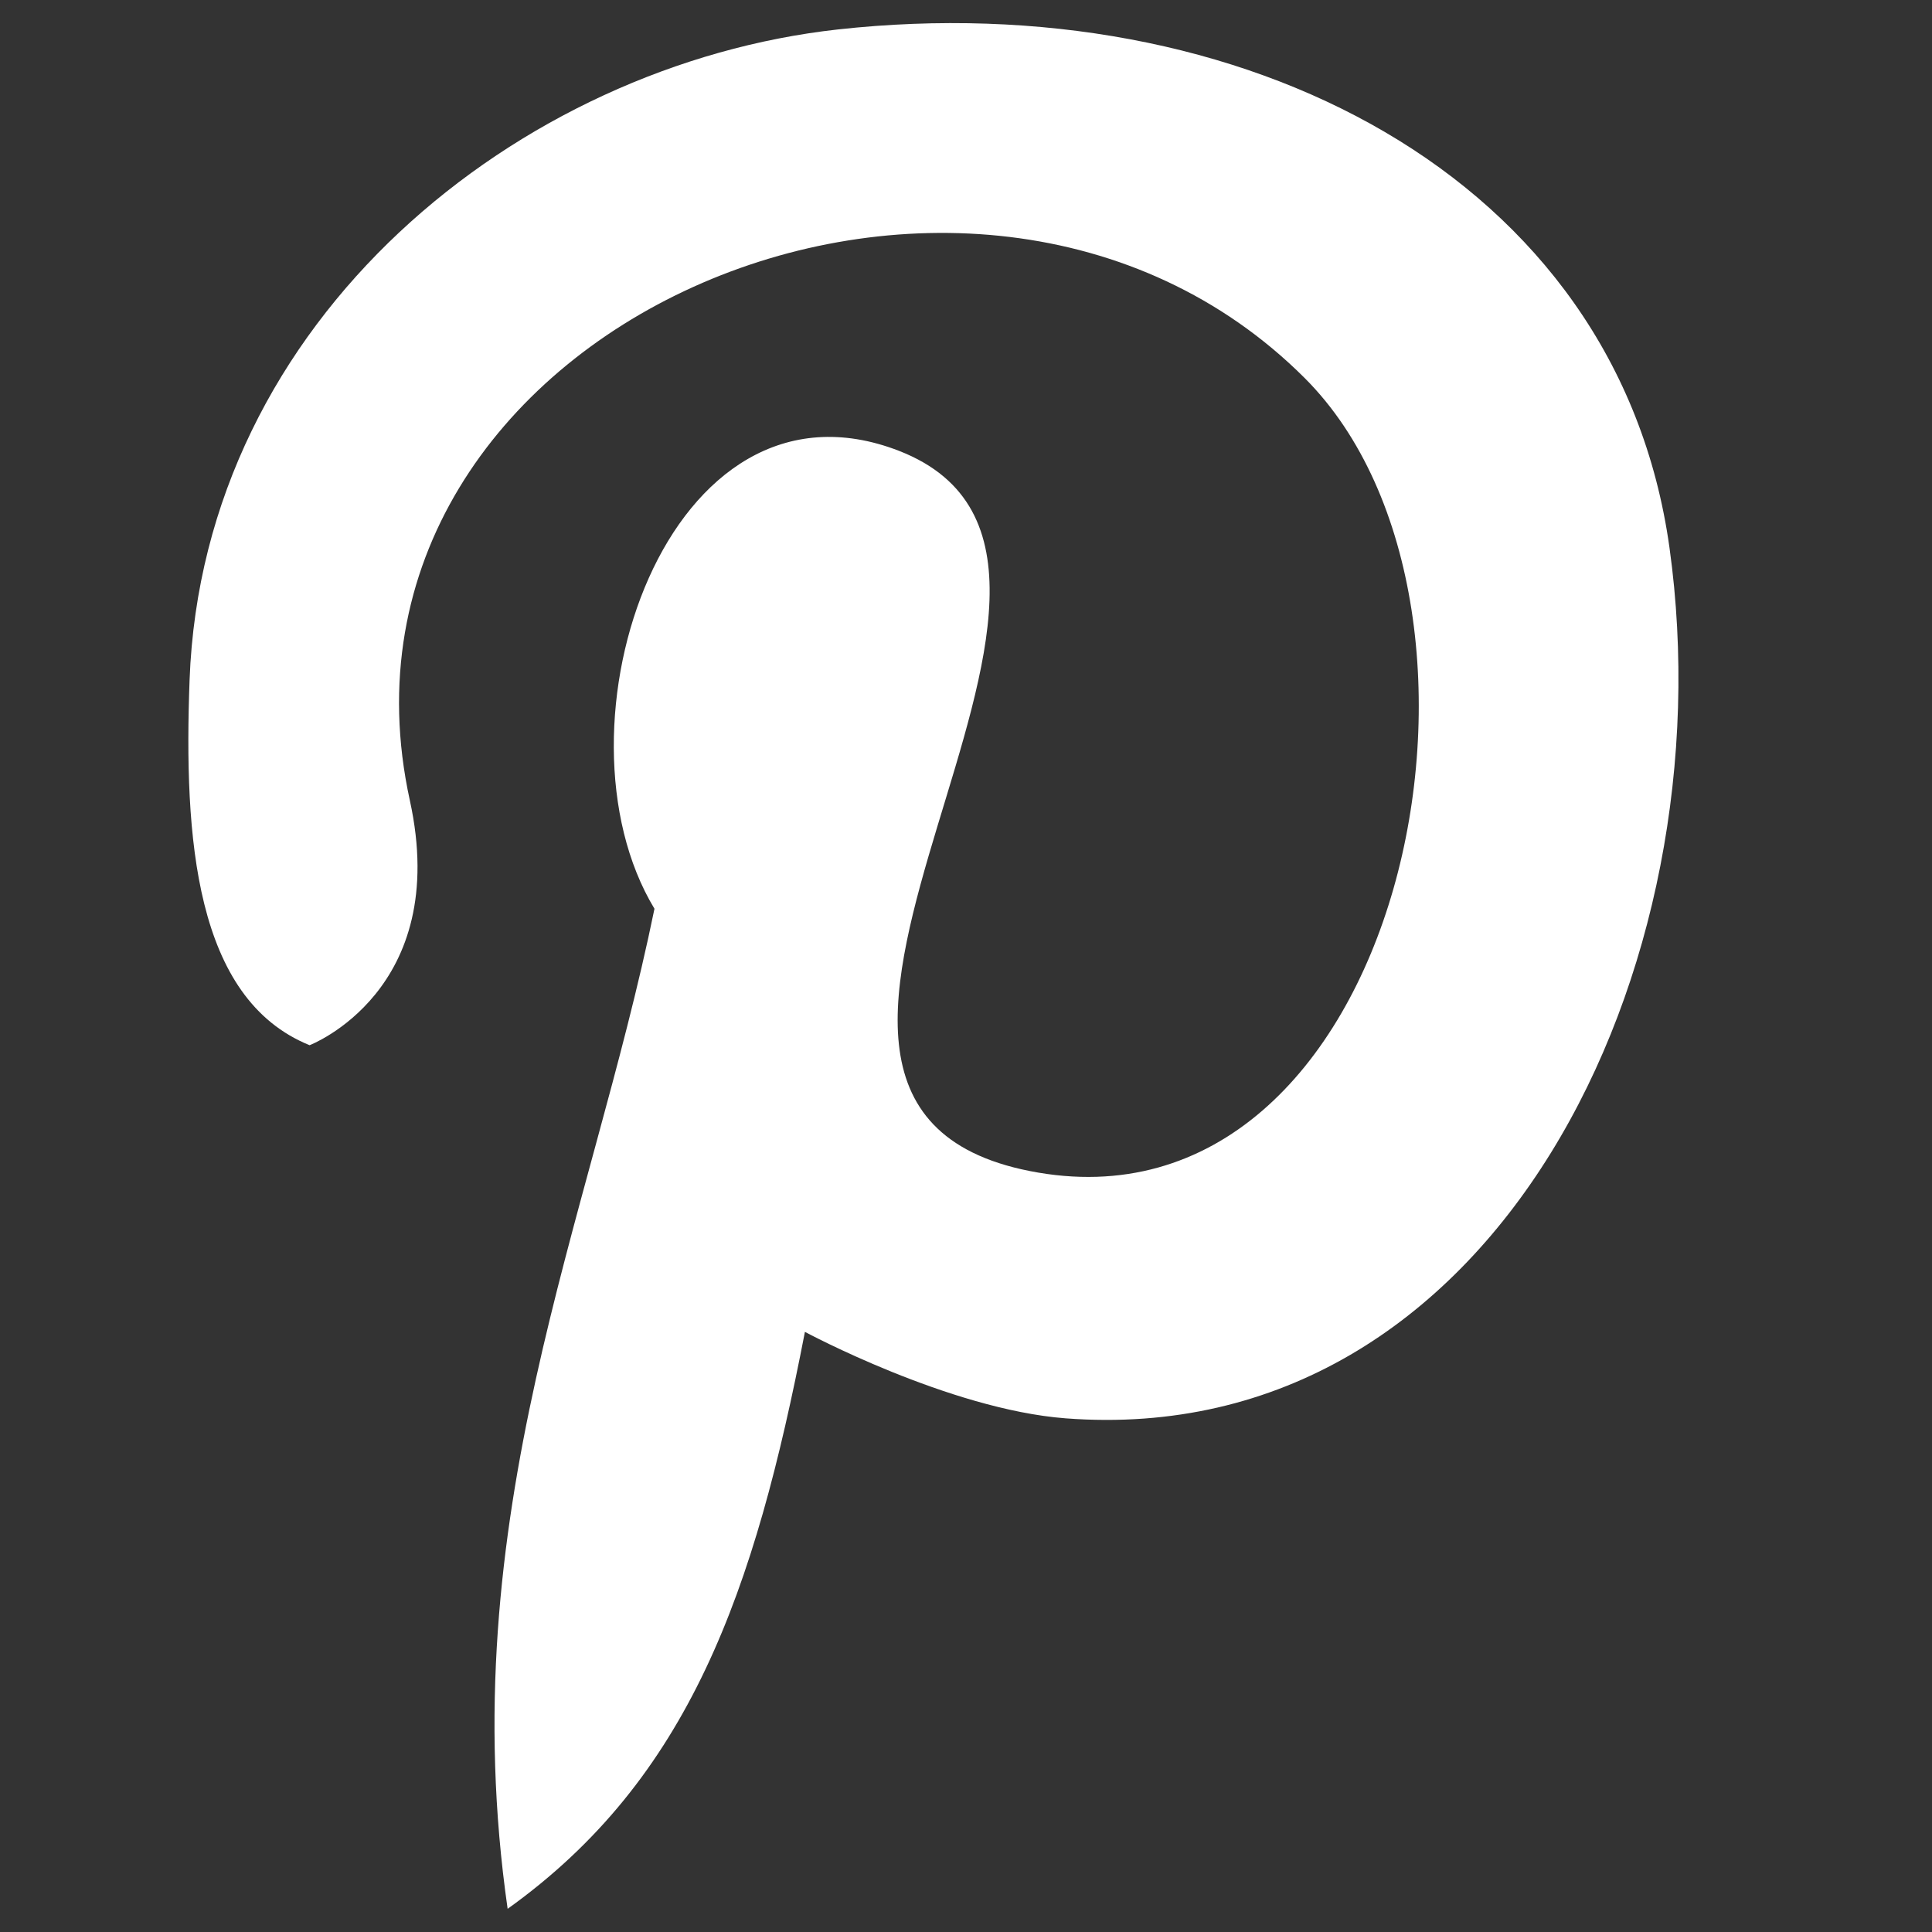<?xml version="1.0" encoding="utf-8"?>
<!-- Generator: Adobe Illustrator 27.0.0, SVG Export Plug-In . SVG Version: 6.00 Build 0)  -->
<svg version="1.1" id="Layer_1" xmlns="http://www.w3.org/2000/svg" xmlns:xlink="http://www.w3.org/1999/xlink" x="0px" y="0px"
	 viewBox="0 0 800 800" style="enable-background:new 0 0 800 800;" xml:space="preserve">
<rect x="0" y="0" width="800" height="800" fill="#333333" stroke="none"/>
<style type="text/css">
	.st0{fill-rule:evenodd;clip-rule:evenodd;fill:#FFFFFF;}
</style>
<path class="st0" d="M333.3,551.5C312.5,659,285.5,736.5,210.2,790.4C186.9,627.9,244.4,506,271,376.3
	c-45.5-75.3,5.5-226.8,101.3-189.6c117.9,46-93.6,269,54.1,298.2c154.2,30.5,209.4-232.7,113.9-328.3
	c-138.2-138.1-413.4-21-370.6,174.8c17.3,78.9-41.5,101.4-41.5,101.4c-47.6-19.3-52.1-86.1-49.7-151.2
	C84,131.7,215.2,26.8,346.9,12.2C513.5-6.2,669.8,72.4,691.3,226.8c24.3,174.1-72,374.1-250.1,360.5
	C393,583.6,333.3,551.5,333.3,551.5"/>
</svg>
